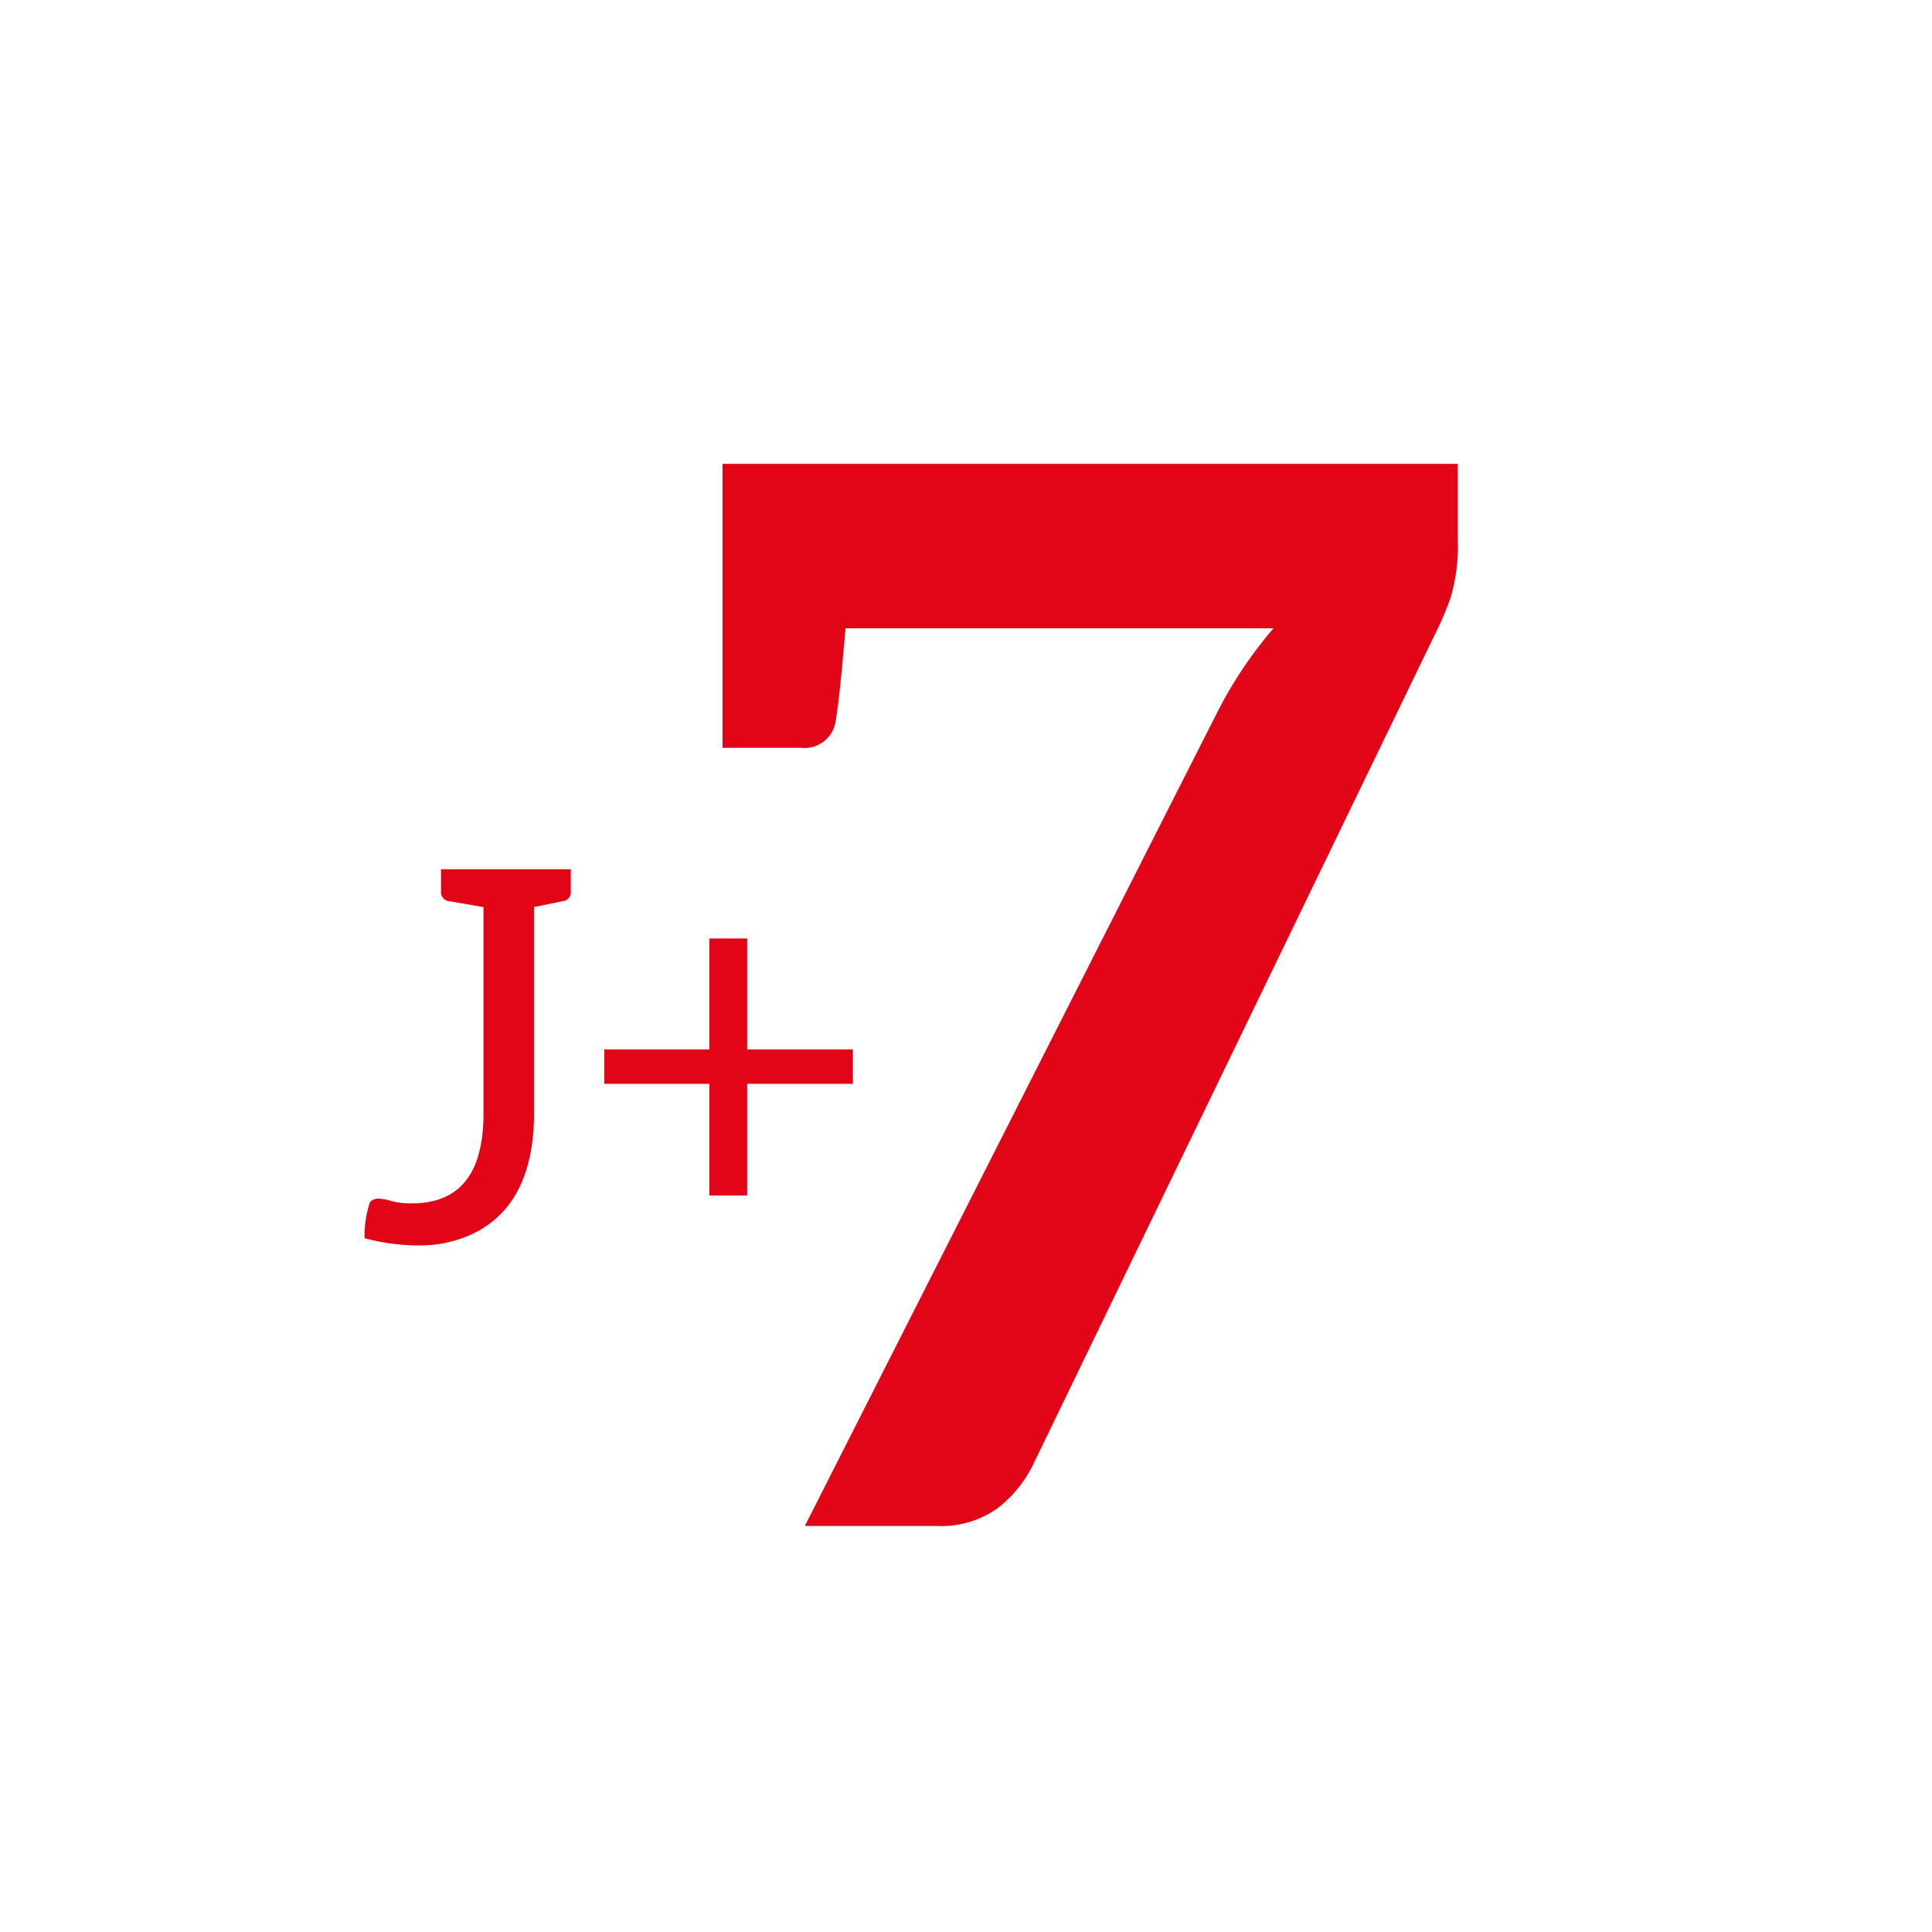 <svg id="pictos" xmlns="http://www.w3.org/2000/svg" width="123" height="123" viewBox="0 0 123 123">
  <defs>
    <style>
      .cls-1 {
        fill: #e20517;
      }
    </style>
  </defs>
  <title>SMART-ICONES</title>
  <g>
    <g>
      <path class="cls-1" d="M30.78,70.91V57.75l-2.2-.38a.56.56,0,0,1-.5-.61V55.34h8.26v1.42a.56.56,0,0,1-.5.61L34,57.75V70.84q0,6.1-4.26,7.87a8,8,0,0,1-3.09.58,13.29,13.29,0,0,1-3.44-.46,6.68,6.68,0,0,1,.35-2.31.72.72,0,0,1,.53-.21,3,3,0,0,1,.82.15,4.75,4.75,0,0,0,1.32.15Q30.78,76.61,30.78,70.91Z"/>
      <path class="cls-1" d="M47.57,66.81H54.3V69H47.57v7.11H45.16V69H38.47V66.81h6.69V59.75h2.41Z"/>
    </g>
    <path class="cls-1" d="M92.81,29.53v5a11.08,11.08,0,0,1-.49,3.62,21.22,21.22,0,0,1-1,2.31L65.78,93.23A7.92,7.92,0,0,1,63.54,96a6.16,6.16,0,0,1-3.93,1.15H51.24L77.43,45.48A26.87,26.87,0,0,1,81.08,40H53.83q-.38,4.5-.62,5.85A2,2,0,0,1,51,47.61H46V37.54a.13.13,0,0,0,0-.09.9.9,0,0,1,0-.11V29.53Z"/>
  </g>
</svg>
